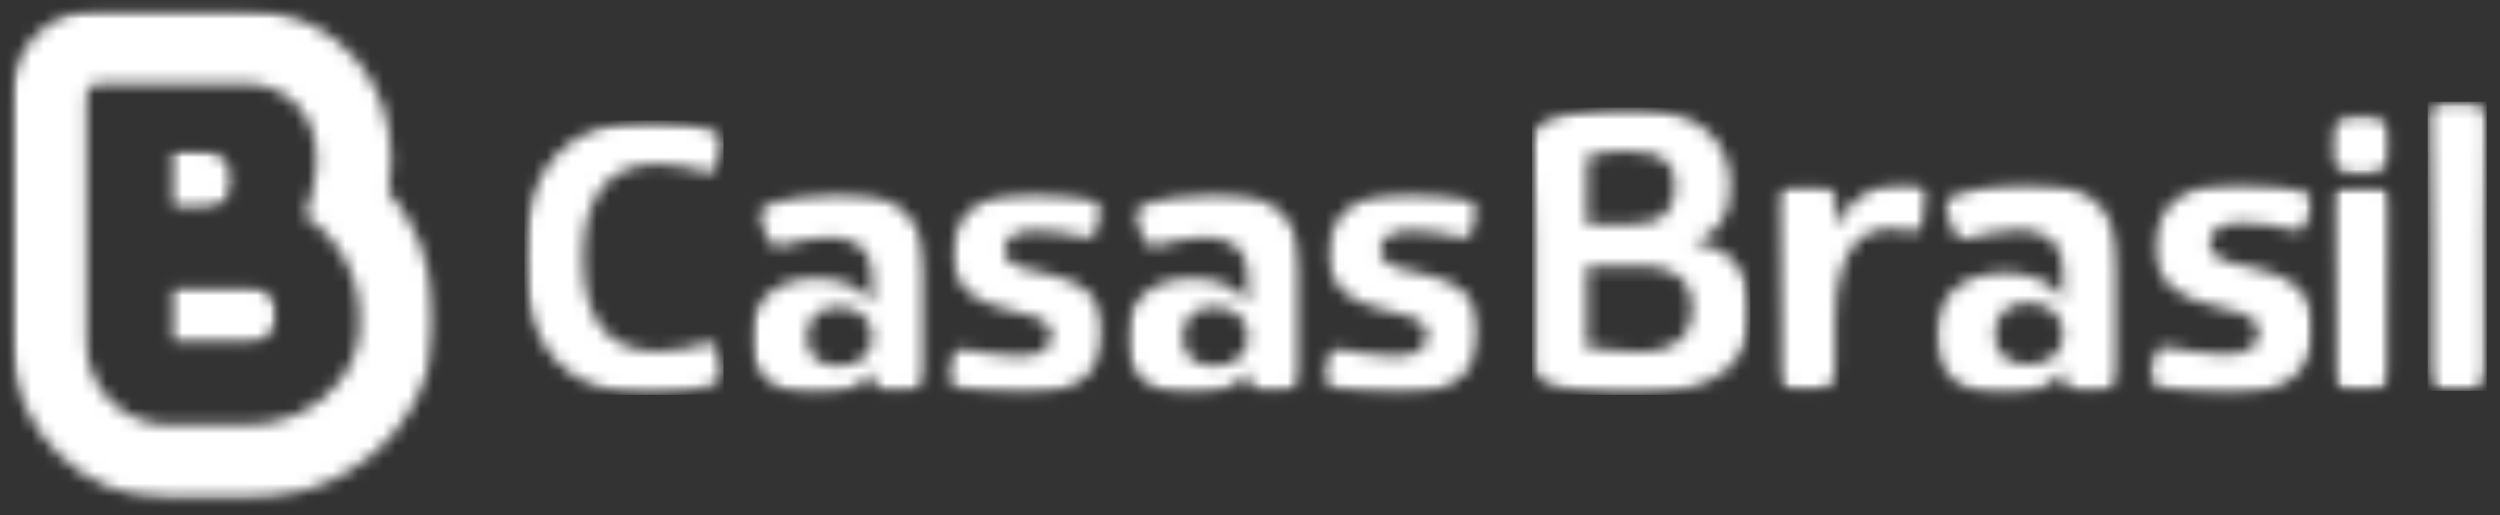 <svg width="199" height="41" viewBox="0 0 199 41" fill="none" xmlns="http://www.w3.org/2000/svg">
<rect x="0" y="0" width="199" height="41" fill="#333333" stroke="none"/>
<mask id="mask0_318_3785" style="mask-type:luminance" maskUnits="userSpaceOnUse" x="0" y="0" width="35" height="40">
<path d="M0.902 0.717H34.647V39.811H0.902V0.717Z" fill="white"/>
</mask>
<g mask="url(#mask0_318_3785)">
<mask id="mask1_318_3785" style="mask-type:luminance" maskUnits="userSpaceOnUse" x="0" y="0" width="35" height="40">
<path d="M28.63 26.061L28.622 26.059C28.582 27.488 28.127 28.974 26.994 30.42C25.264 32.628 22.53 33.832 19.708 33.832H13.46C9.83 33.832 6.887 30.916 6.887 27.32V7.55C6.887 7.051 7.294 6.646 7.797 6.646H19.411C20.71 6.646 22.003 7.017 23.028 7.808C24.701 9.098 26.23 11.767 24.298 17.21C24.298 17.21 29.041 19.971 28.63 26.061ZM34.604 24.875H34.6C34.485 20.475 32.649 17.292 30.933 15.262C32.05 8.203 28.42 4.487 26.682 3.149C24.667 1.597 22.083 0.744 19.406 0.744H7.793C4.007 0.744 0.926 3.796 0.926 7.55V27.322C0.926 34.165 6.546 39.735 13.456 39.735H19.702C24.416 39.735 28.901 37.607 31.695 34.04C32.712 32.743 33.469 31.333 33.95 29.848L34.064 29.464C34.151 29.21 34.227 28.943 34.293 28.662L34.325 28.523C34.688 26.877 34.621 25.203 34.605 24.878" fill="white"/>
</mask>
<g mask="url(#mask1_318_3785)">
<path d="M-0.074 -0.25H35.623V40.778H-0.074V-0.25Z" fill="white"/>
</g>
</g>
<mask id="mask2_318_3785" style="mask-type:luminance" maskUnits="userSpaceOnUse" x="13" y="11" width="6" height="6">
<path d="M13.453 11.928H18.613V16.74H13.453V11.928Z" fill="white"/>
</mask>
<g mask="url(#mask2_318_3785)">
<mask id="mask3_318_3785" style="mask-type:luminance" maskUnits="userSpaceOnUse" x="13" y="11" width="6" height="6">
<path d="M13.739 11.953H16.091C17.345 11.953 18.476 12.861 18.585 14.1C18.707 15.496 17.598 16.668 16.215 16.668H13.739C13.589 16.668 13.467 16.547 13.467 16.397V12.223C13.467 12.074 13.589 11.953 13.739 11.953Z" fill="white"/>
</mask>
<g mask="url(#mask3_318_3785)">
<path d="M-0.074 -0.252H35.623V40.776H-0.074V-0.252Z" fill="white"/>
</g>
</g>
<mask id="mask4_318_3785" style="mask-type:luminance" maskUnits="userSpaceOnUse" x="13" y="22" width="10" height="6">
<path d="M13.453 22.682H22.098V27.516H13.453V22.682Z" fill="white"/>
</mask>
<g mask="url(#mask4_318_3785)">
<mask id="mask5_318_3785" style="mask-type:luminance" maskUnits="userSpaceOnUse" x="13" y="22" width="10" height="6">
<path d="M19.574 27.43H13.759C13.609 27.43 13.486 27.308 13.486 27.159V22.985C13.486 22.836 13.609 22.715 13.759 22.715H19.698C21.081 22.715 22.19 23.886 22.067 25.283C21.959 26.522 20.829 27.43 19.574 27.43Z" fill="white"/>
</mask>
<g mask="url(#mask5_318_3785)">
<path d="M-0.072 -0.252H35.625V40.776H-0.072V-0.252Z" fill="white"/>
</g>
</g>
<mask id="mask6_318_3785" style="mask-type:luminance" maskUnits="userSpaceOnUse" x="41" y="9" width="17" height="23">
<path d="M41.738 9.588H57.617V31.491H41.738V9.588Z" fill="white"/>
</mask>
<g mask="url(#mask6_318_3785)">
<mask id="mask7_318_3785" style="mask-type:luminance" maskUnits="userSpaceOnUse" x="41" y="9" width="17" height="23">
<path d="M52.29 27.98C53.78 27.98 55.18 27.627 55.866 27.418C56.67 27.212 57.089 27.271 57.267 28.127L57.536 29.338C57.745 30.254 57.387 30.461 56.85 30.637C55.658 31.08 53.93 31.434 51.904 31.434C45.168 31.434 41.74 27.891 41.74 20.512C41.74 13.19 45.196 9.588 51.962 9.588C53.958 9.588 55.656 9.941 56.849 10.386C57.386 10.563 57.742 10.769 57.534 11.715L57.265 12.896C57.057 13.782 56.64 13.812 55.864 13.605C55.148 13.399 53.808 13.045 52.318 13.045C48.413 13.045 46.419 15.613 46.419 20.514C46.419 25.445 48.416 27.982 52.29 27.982" fill="white"/>
</mask>
<g mask="url(#mask7_318_3785)">
<path d="M41.74 9.588H57.595V31.43H41.74V9.588Z" fill="white"/>
</g>
</g>
<mask id="mask8_318_3785" style="mask-type:luminance" maskUnits="userSpaceOnUse" x="59" y="15" width="15" height="17">
<path d="M59.734 15.283H73.749V31.434H59.734V15.283Z" fill="white"/>
</mask>
<g mask="url(#mask8_318_3785)">
<mask id="mask9_318_3785" style="mask-type:luminance" maskUnits="userSpaceOnUse" x="59" y="15" width="15" height="17">
<path d="M64.239 26.827C64.239 28.245 65.102 29.131 66.742 29.131C68.382 29.131 69.424 28.245 69.424 26.827C69.424 25.439 68.412 24.436 66.742 24.436C65.102 24.436 64.239 25.411 64.239 26.827ZM64.984 22.162C66.891 22.162 68.53 22.752 69.424 24.14V22.162C69.424 19.416 67.607 18.886 66.027 18.886C64.625 18.886 63.136 19.299 62.481 19.476C61.795 19.712 61.348 19.623 61.022 18.737L60.632 17.734C60.304 16.819 60.692 16.435 61.407 16.169C62.717 15.696 64.507 15.283 66.771 15.283C69.811 15.283 73.684 16.052 73.684 21.6V28.716C73.684 31.047 73.505 31.137 71.27 31.137C69.81 31.137 69.483 31.017 69.422 29.572C68.529 30.959 66.831 31.432 64.892 31.432C61.735 31.432 59.738 29.868 59.738 26.914C59.738 23.787 61.913 22.162 64.983 22.162" fill="white"/>
</mask>
<g mask="url(#mask9_318_3785)">
<path d="M58.736 14.291H118.728V32.425H58.736V14.291Z" fill="white"/>
</g>
</g>
<mask id="mask10_318_3785" style="mask-type:luminance" maskUnits="userSpaceOnUse" x="75" y="15" width="13" height="17">
<path d="M75.322 15.283H87.835V31.434H75.322V15.283Z" fill="white"/>
</mask>
<g mask="url(#mask10_318_3785)">
<mask id="mask11_318_3785" style="mask-type:luminance" maskUnits="userSpaceOnUse" x="75" y="15" width="13" height="17">
<path d="M83.693 26.682C83.693 23.729 75.855 26.063 75.855 20.157C75.855 16.054 79.521 15.285 82.233 15.285C84.26 15.285 86.048 15.611 86.942 15.905C87.715 16.171 87.954 16.465 87.715 17.233L87.387 18.266C87.148 19.092 86.553 19.005 85.956 18.826C85.21 18.649 83.989 18.353 82.528 18.353C80.919 18.353 79.966 18.797 79.966 19.918C79.966 22.782 87.832 20.302 87.832 26.444C87.832 30.695 84.138 31.432 81.486 31.432C79.788 31.432 77.046 31.106 76.182 30.872C75.496 30.666 75.228 30.34 75.408 29.574L75.646 28.628C75.825 27.832 76.242 27.743 76.867 27.832C77.344 27.891 79.431 28.364 81.038 28.364C82.796 28.364 83.691 27.832 83.691 26.682" fill="white"/>
</mask>
<g mask="url(#mask11_318_3785)">
<path d="M58.732 14.293H118.724V32.427H58.732V14.293Z" fill="white"/>
</g>
</g>
<mask id="mask12_318_3785" style="mask-type:luminance" maskUnits="userSpaceOnUse" x="89" y="15" width="15" height="17">
<path d="M89.623 15.283H103.638V31.434H89.623V15.283Z" fill="white"/>
</mask>
<g mask="url(#mask12_318_3785)">
<mask id="mask13_318_3785" style="mask-type:luminance" maskUnits="userSpaceOnUse" x="89" y="15" width="15" height="17">
<path d="M94.15 26.829C94.15 28.247 95.014 29.133 96.654 29.133C98.293 29.133 99.336 28.247 99.336 26.829C99.336 25.441 98.324 24.439 96.654 24.439C95.016 24.439 94.15 25.413 94.15 26.829ZM94.896 22.164C96.802 22.164 98.442 22.754 99.336 24.142V22.164C99.336 19.418 97.518 18.888 95.939 18.888C94.537 18.888 93.048 19.301 92.392 19.477C91.707 19.714 91.26 19.625 90.931 18.739L90.544 17.736C90.216 16.821 90.604 16.437 91.318 16.171C92.63 15.698 94.419 15.285 96.682 15.285C99.721 15.285 103.595 16.054 103.595 21.602V28.718C103.595 31.049 103.417 31.139 101.182 31.139C99.721 31.139 99.394 31.019 99.334 29.574C98.44 30.961 96.743 31.434 94.804 31.434C91.644 31.434 89.648 29.87 89.648 26.919C89.648 23.789 91.823 22.164 94.892 22.164" fill="white"/>
</mask>
<g mask="url(#mask13_318_3785)">
<path d="M58.734 14.293H118.726V32.427H58.734V14.293Z" fill="white"/>
</g>
</g>
<mask id="mask14_318_3785" style="mask-type:luminance" maskUnits="userSpaceOnUse" x="105" y="15" width="13" height="17">
<path d="M105.213 15.283H117.76V31.434H105.213V15.283Z" fill="white"/>
</mask>
<g mask="url(#mask14_318_3785)">
<mask id="mask15_318_3785" style="mask-type:luminance" maskUnits="userSpaceOnUse" x="105" y="15" width="13" height="17">
<path d="M113.607 26.682C113.607 23.729 105.77 26.063 105.77 20.157C105.772 16.054 109.436 15.285 112.148 15.285C114.175 15.285 115.963 15.611 116.857 15.905C117.631 16.171 117.87 16.465 117.631 17.233L117.302 18.266C117.063 19.092 116.468 19.005 115.871 18.826C115.125 18.649 113.905 18.353 112.443 18.353C110.834 18.353 109.881 18.797 109.881 19.918C109.881 22.782 117.747 20.302 117.747 26.444C117.747 30.695 114.052 31.432 111.4 31.432C109.703 31.432 106.961 31.106 106.097 30.872C105.411 30.666 105.143 30.34 105.321 29.574L105.559 28.628C105.738 27.832 106.155 27.743 106.78 27.832C107.257 27.891 109.344 28.364 110.952 28.364C112.71 28.364 113.603 27.832 113.603 26.682" fill="white"/>
</mask>
<g mask="url(#mask15_318_3785)">
<path d="M58.736 14.293H118.728V32.427H58.736V14.293Z" fill="white"/>
</g>
</g>
<mask id="mask16_318_3785" style="mask-type:luminance" maskUnits="userSpaceOnUse" x="121" y="8" width="19" height="24">
<path d="M121.943 8.557H139.394V31.494H121.943V8.557Z" fill="white"/>
</mask>
<g mask="url(#mask16_318_3785)">
<mask id="mask17_318_3785" style="mask-type:luminance" maskUnits="userSpaceOnUse" x="121" y="8" width="19" height="24">
<path d="M134.708 24.54C134.708 22.84 133.866 21.17 130.433 21.17H126.315V27.694C127.532 27.878 129.342 28.033 130.34 28.033C133.679 28.033 134.708 26.456 134.708 24.54ZM126.315 17.894H129.653C132.555 17.894 133.335 16.534 133.335 14.863C133.335 13.225 132.65 12.02 129.434 12.02C128.374 12.02 127.312 12.143 126.346 12.421C126.346 14.43 126.346 15.976 126.313 17.894M137.735 14.863C137.735 17.183 136.767 18.666 134.738 19.284C137.735 19.623 139.329 21.603 139.329 24.786C139.329 28.496 137.175 31.433 129.874 31.433C127.408 31.433 122.104 31.094 122.104 29.33V19.161C122.102 17.181 121.945 11.71 121.945 11.03C121.945 9.144 126.72 8.557 129.466 8.557C134.584 8.557 137.735 10.627 137.735 14.863Z" fill="white"/>
</mask>
<g mask="url(#mask17_318_3785)">
<path d="M121.945 8.557H139.328V31.427H121.945V8.557Z" fill="white"/>
</g>
</g>
<mask id="mask18_318_3785" style="mask-type:luminance" maskUnits="userSpaceOnUse" x="141" y="14" width="13" height="18">
<path d="M141.408 14.488H153.554V31.171H141.408V14.488Z" fill="white"/>
</mask>
<g mask="url(#mask18_318_3785)">
<mask id="mask19_318_3785" style="mask-type:luminance" maskUnits="userSpaceOnUse" x="141" y="14" width="13" height="18">
<path d="M146.155 18.108C147.248 15.665 149.401 14.521 151.273 14.521C151.897 14.521 152.522 14.553 152.865 14.677C153.52 14.924 153.615 15.264 153.458 15.975L153.146 17.613C152.959 18.324 152.74 18.509 151.897 18.356C151.492 18.295 150.931 18.202 150.462 18.202C148.401 18.202 146.123 19.438 146.061 25.59V28.526C146.061 31 145.905 31.123 143.534 31.123C141.753 31.123 141.599 30.939 141.599 28.526V25.96C141.599 23.889 141.443 17.365 141.443 16.314C141.443 14.893 141.505 14.831 144.065 14.831C146.093 14.831 146.155 14.893 146.155 17.119V18.108Z" fill="white"/>
</mask>
<g mask="url(#mask19_318_3785)">
<path d="M140.439 13.529H169.723V32.426H140.439V13.529Z" fill="white"/>
</g>
</g>
<mask id="mask20_318_3785" style="mask-type:luminance" maskUnits="userSpaceOnUse" x="154" y="14" width="15" height="18">
<path d="M154.078 14.488H168.695V31.466H154.078V14.488Z" fill="white"/>
</mask>
<g mask="url(#mask20_318_3785)">
<mask id="mask21_318_3785" style="mask-type:luminance" maskUnits="userSpaceOnUse" x="154" y="14" width="15" height="18">
<path d="M158.794 26.609C158.794 28.093 159.7 29.02 161.417 29.02C163.132 29.02 164.224 28.093 164.224 26.609C164.224 25.156 163.164 24.105 161.417 24.105C159.7 24.105 158.794 25.126 158.794 26.609ZM159.574 21.724C161.571 21.724 163.286 22.342 164.224 23.795V21.726C164.224 18.851 162.32 18.295 160.667 18.295C159.199 18.295 157.64 18.727 156.952 18.913C156.235 19.16 155.766 19.067 155.423 18.14L155.016 17.089C154.673 16.13 155.078 15.729 155.828 15.451C157.203 14.954 159.075 14.521 161.446 14.521C164.63 14.521 168.686 15.326 168.686 21.139V28.589C168.686 31.032 168.5 31.125 166.159 31.125C164.63 31.125 164.287 31.002 164.224 29.487C163.289 30.94 161.508 31.435 159.48 31.435C156.172 31.435 154.082 29.796 154.082 26.704C154.082 23.428 156.359 21.726 159.574 21.726" fill="white"/>
</mask>
<g mask="url(#mask21_318_3785)">
<path d="M140.443 13.529H169.726V32.426H140.443V13.529Z" fill="white"/>
</g>
</g>
<mask id="mask22_318_3785" style="mask-type:luminance" maskUnits="userSpaceOnUse" x="171" y="14" width="14" height="18">
<path d="M171.057 14.459H184.192V31.507H171.057V14.459Z" fill="white"/>
</mask>
<g mask="url(#mask22_318_3785)">
<mask id="mask23_318_3785" style="mask-type:luminance" maskUnits="userSpaceOnUse" x="171" y="14" width="14" height="18">
<path d="M179.79 26.454C179.79 23.363 171.583 25.805 171.583 19.621C171.583 15.324 175.422 14.52 178.263 14.52C180.385 14.52 182.257 14.859 183.194 15.169C184.006 15.447 184.254 15.757 184.006 16.561L183.663 17.643C183.414 18.509 182.789 18.416 182.165 18.231C181.386 18.046 180.107 17.737 178.578 17.737C176.892 17.737 175.894 18.201 175.894 19.374C175.894 22.373 184.132 19.776 184.132 26.208C184.132 30.66 180.263 31.433 177.485 31.433C175.707 31.433 172.834 31.093 171.93 30.845C171.213 30.629 170.932 30.289 171.118 29.485L171.367 28.495C171.553 27.662 171.99 27.568 172.646 27.662C173.145 27.723 175.33 28.217 177.016 28.217C178.858 28.217 179.792 27.662 179.792 26.456" fill="white"/>
</mask>
<g mask="url(#mask23_318_3785)">
<path d="M170.057 8.117H191.338V32.412H170.057V8.117Z" fill="white"/>
</g>
</g>
<mask id="mask24_318_3785" style="mask-type:luminance" maskUnits="userSpaceOnUse" x="185" y="14" width="6" height="18">
<path d="M185.602 14.789H190.341V31.178H185.602V14.789Z" fill="white"/>
</mask>
<g mask="url(#mask24_318_3785)">
<mask id="mask25_318_3785" style="mask-type:luminance" maskUnits="userSpaceOnUse" x="185" y="14" width="6" height="18">
<path d="M185.625 16.316C185.625 14.893 185.655 14.832 188.247 14.832C190.244 14.832 190.338 14.893 190.338 17.12C190.338 19.933 190.244 23.087 190.244 25.962V28.589C190.244 31.032 190.025 31.126 187.684 31.126C185.936 31.126 185.782 30.97 185.782 28.589V25.96C185.782 23.889 185.625 17.366 185.625 16.316Z" fill="white"/>
</mask>
<g mask="url(#mask25_318_3785)">
<path d="M170.059 8.117H191.34V32.412H170.059V8.117Z" fill="white"/>
</g>
</g>
<mask id="mask26_318_3785" style="mask-type:luminance" maskUnits="userSpaceOnUse" x="185" y="9" width="6" height="5">
<path d="M185.438 9.105H190.343V13.964H185.438V9.105Z" fill="white"/>
</mask>
<g mask="url(#mask26_318_3785)">
<mask id="mask27_318_3785" style="mask-type:luminance" maskUnits="userSpaceOnUse" x="185" y="9" width="6" height="5">
<path d="M185.471 11.521C185.471 9.648 186.066 9.109 187.905 9.109C189.795 9.109 190.336 9.648 190.336 11.521C190.336 13.341 189.793 13.957 187.905 13.957C186.066 13.957 185.393 13.367 185.471 11.521Z" fill="white"/>
</mask>
<g mask="url(#mask27_318_3785)">
<path d="M170.059 8.117H191.34V32.412H170.059V8.117Z" fill="white"/>
</g>
</g>
<mask id="mask28_318_3785" style="mask-type:luminance" maskUnits="userSpaceOnUse" x="193" y="8" width="5" height="24">
<path d="M193.238 8.092H197.968V31.139H193.238V8.092Z" fill="white"/>
</mask>
<g mask="url(#mask28_318_3785)">
<mask id="mask29_318_3785" style="mask-type:luminance" maskUnits="userSpaceOnUse" x="193" y="8" width="5" height="24">
<path d="M197.857 19.222V28.589C197.857 31.032 197.668 31.125 195.329 31.125C193.551 31.125 193.394 30.97 193.394 28.589V19.222C193.394 17.148 193.238 10.627 193.238 9.575C193.238 8.153 193.268 8.092 195.86 8.092C197.889 8.092 197.95 8.153 197.95 10.38C197.95 13.193 197.857 16.347 197.857 19.22" fill="white"/>
</mask>
<g mask="url(#mask29_318_3785)">
<path d="M193.238 8.092H197.95V31.12H193.238V8.092Z" fill="white"/>
</g>
</g>
</svg>
